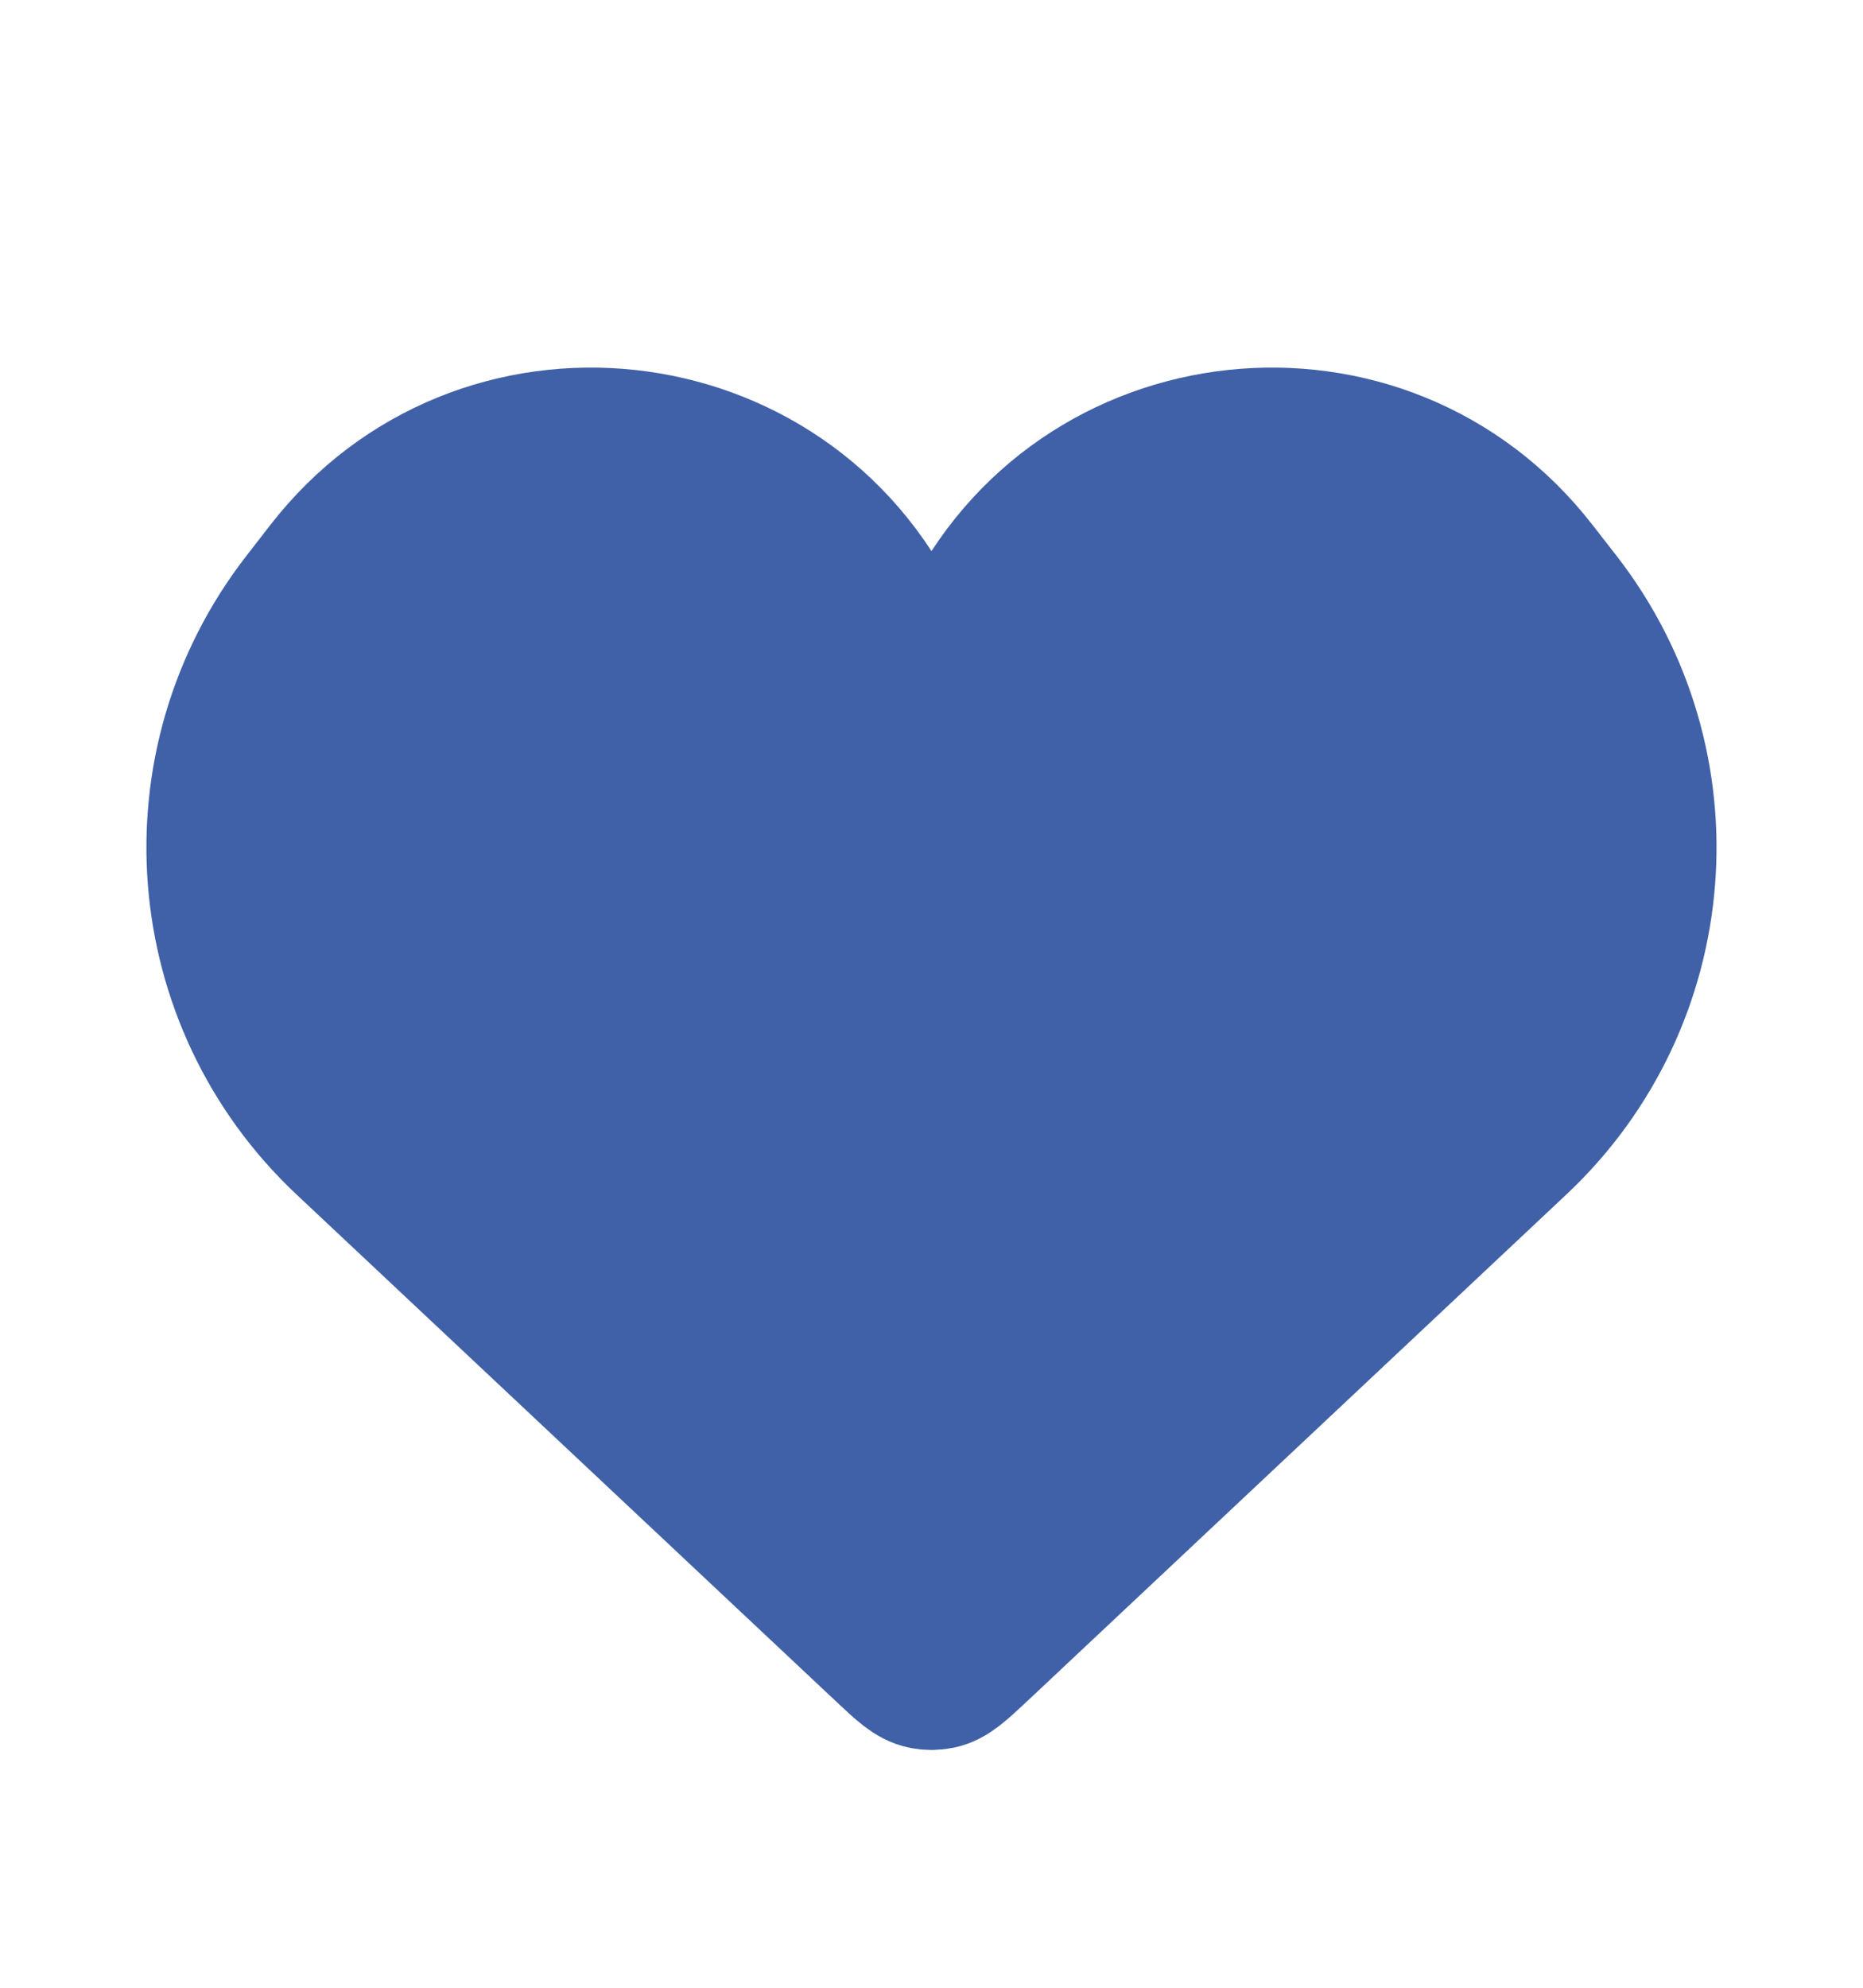 <svg width="15" height="16" viewBox="0 0 15 16" fill="none" xmlns="http://www.w3.org/2000/svg">
<path d="M2.781 9.193L7.127 13.275C7.276 13.415 7.351 13.486 7.44 13.503C7.479 13.511 7.52 13.511 7.56 13.503C7.648 13.486 7.723 13.415 7.873 13.275L12.218 9.193C13.441 8.044 13.589 6.154 12.561 4.829L12.367 4.58C11.137 2.994 8.668 3.26 7.804 5.071C7.682 5.327 7.318 5.327 7.196 5.071C6.331 3.26 3.862 2.994 2.632 4.58L2.439 4.829C1.41 6.154 1.559 8.044 2.781 9.193Z" fill="#4061A7" stroke="#4061A7" stroke-width="1.154"/>
</svg>
